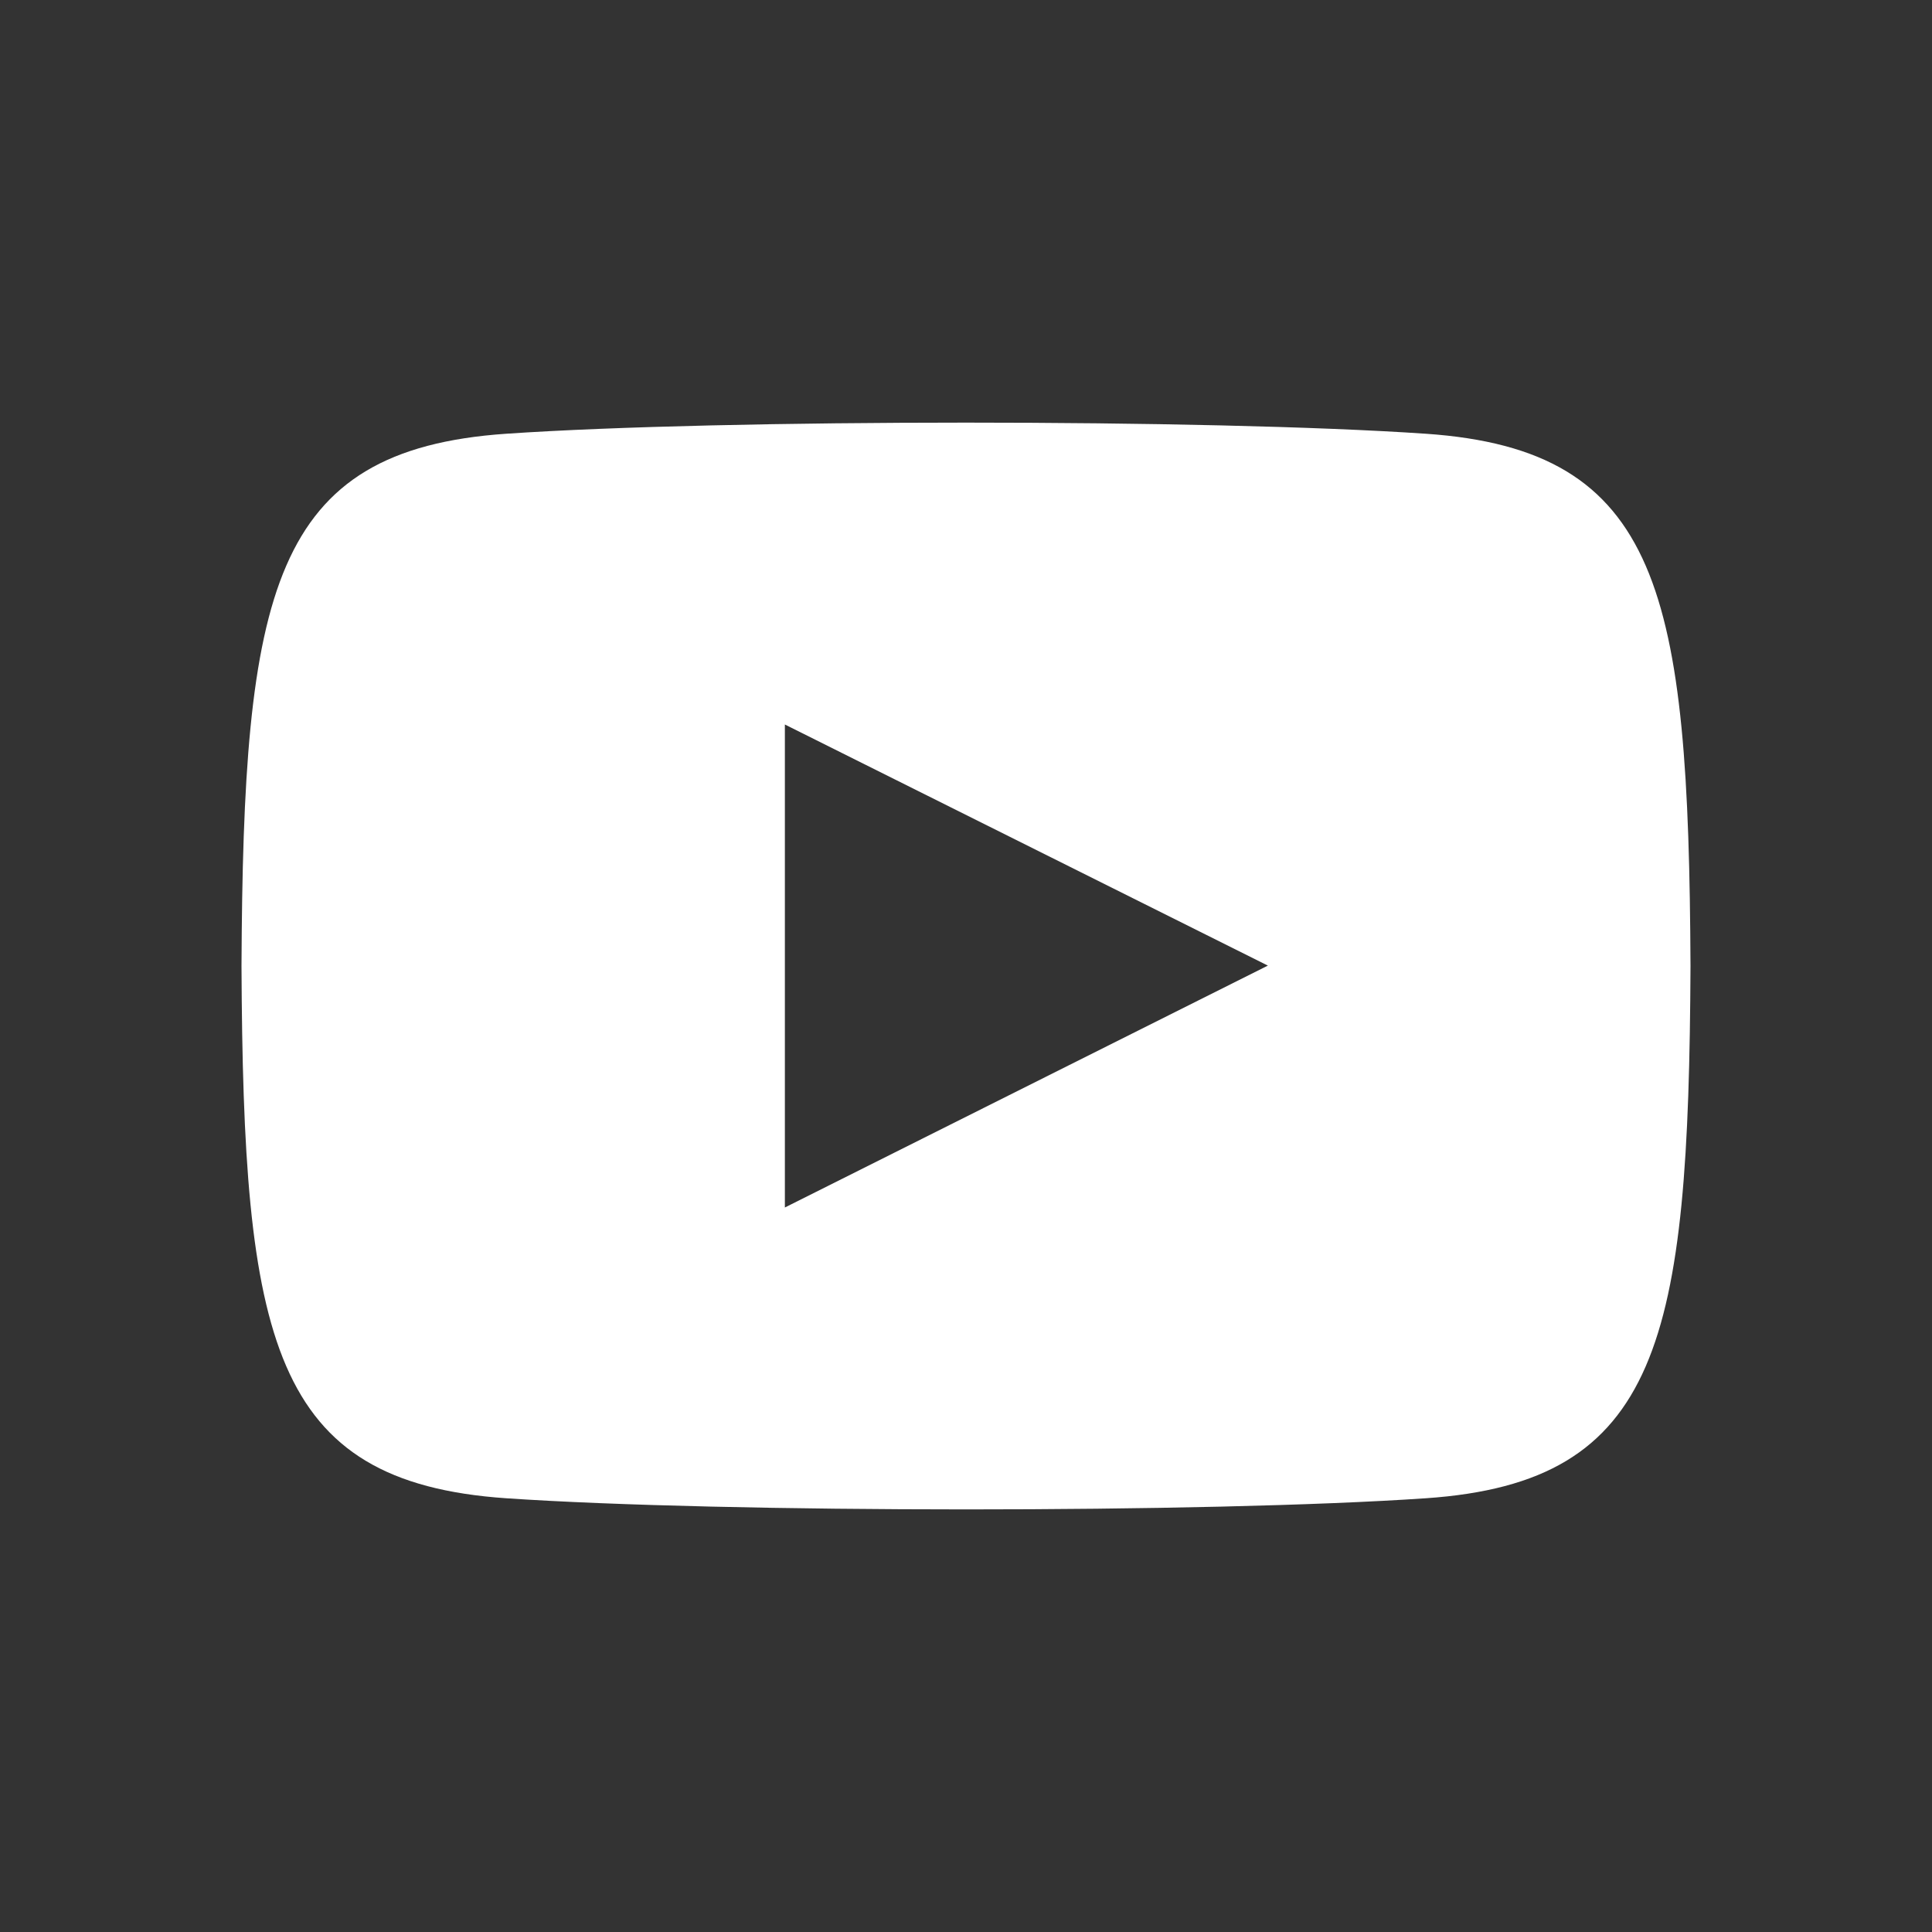 <svg width="24" height="24" viewBox="0 0 24 24" fill="none" xmlns="http://www.w3.org/2000/svg">
<rect x="0" y="0" width="24" height="24" fill="#333333" stroke="none"/>
<path d="M17.711 5.388C15.008 5.204 8.988 5.204 6.289 5.388C3.366 5.588 3.022 7.353 3 12C3.022 16.639 3.363 18.412 6.289 18.612C8.989 18.796 15.008 18.797 17.711 18.612C20.634 18.413 20.978 16.647 21 12C20.978 7.361 20.637 5.588 17.711 5.388ZM9.75 15V9L15.75 11.995L9.75 15Z" fill="white"/>
</svg>
